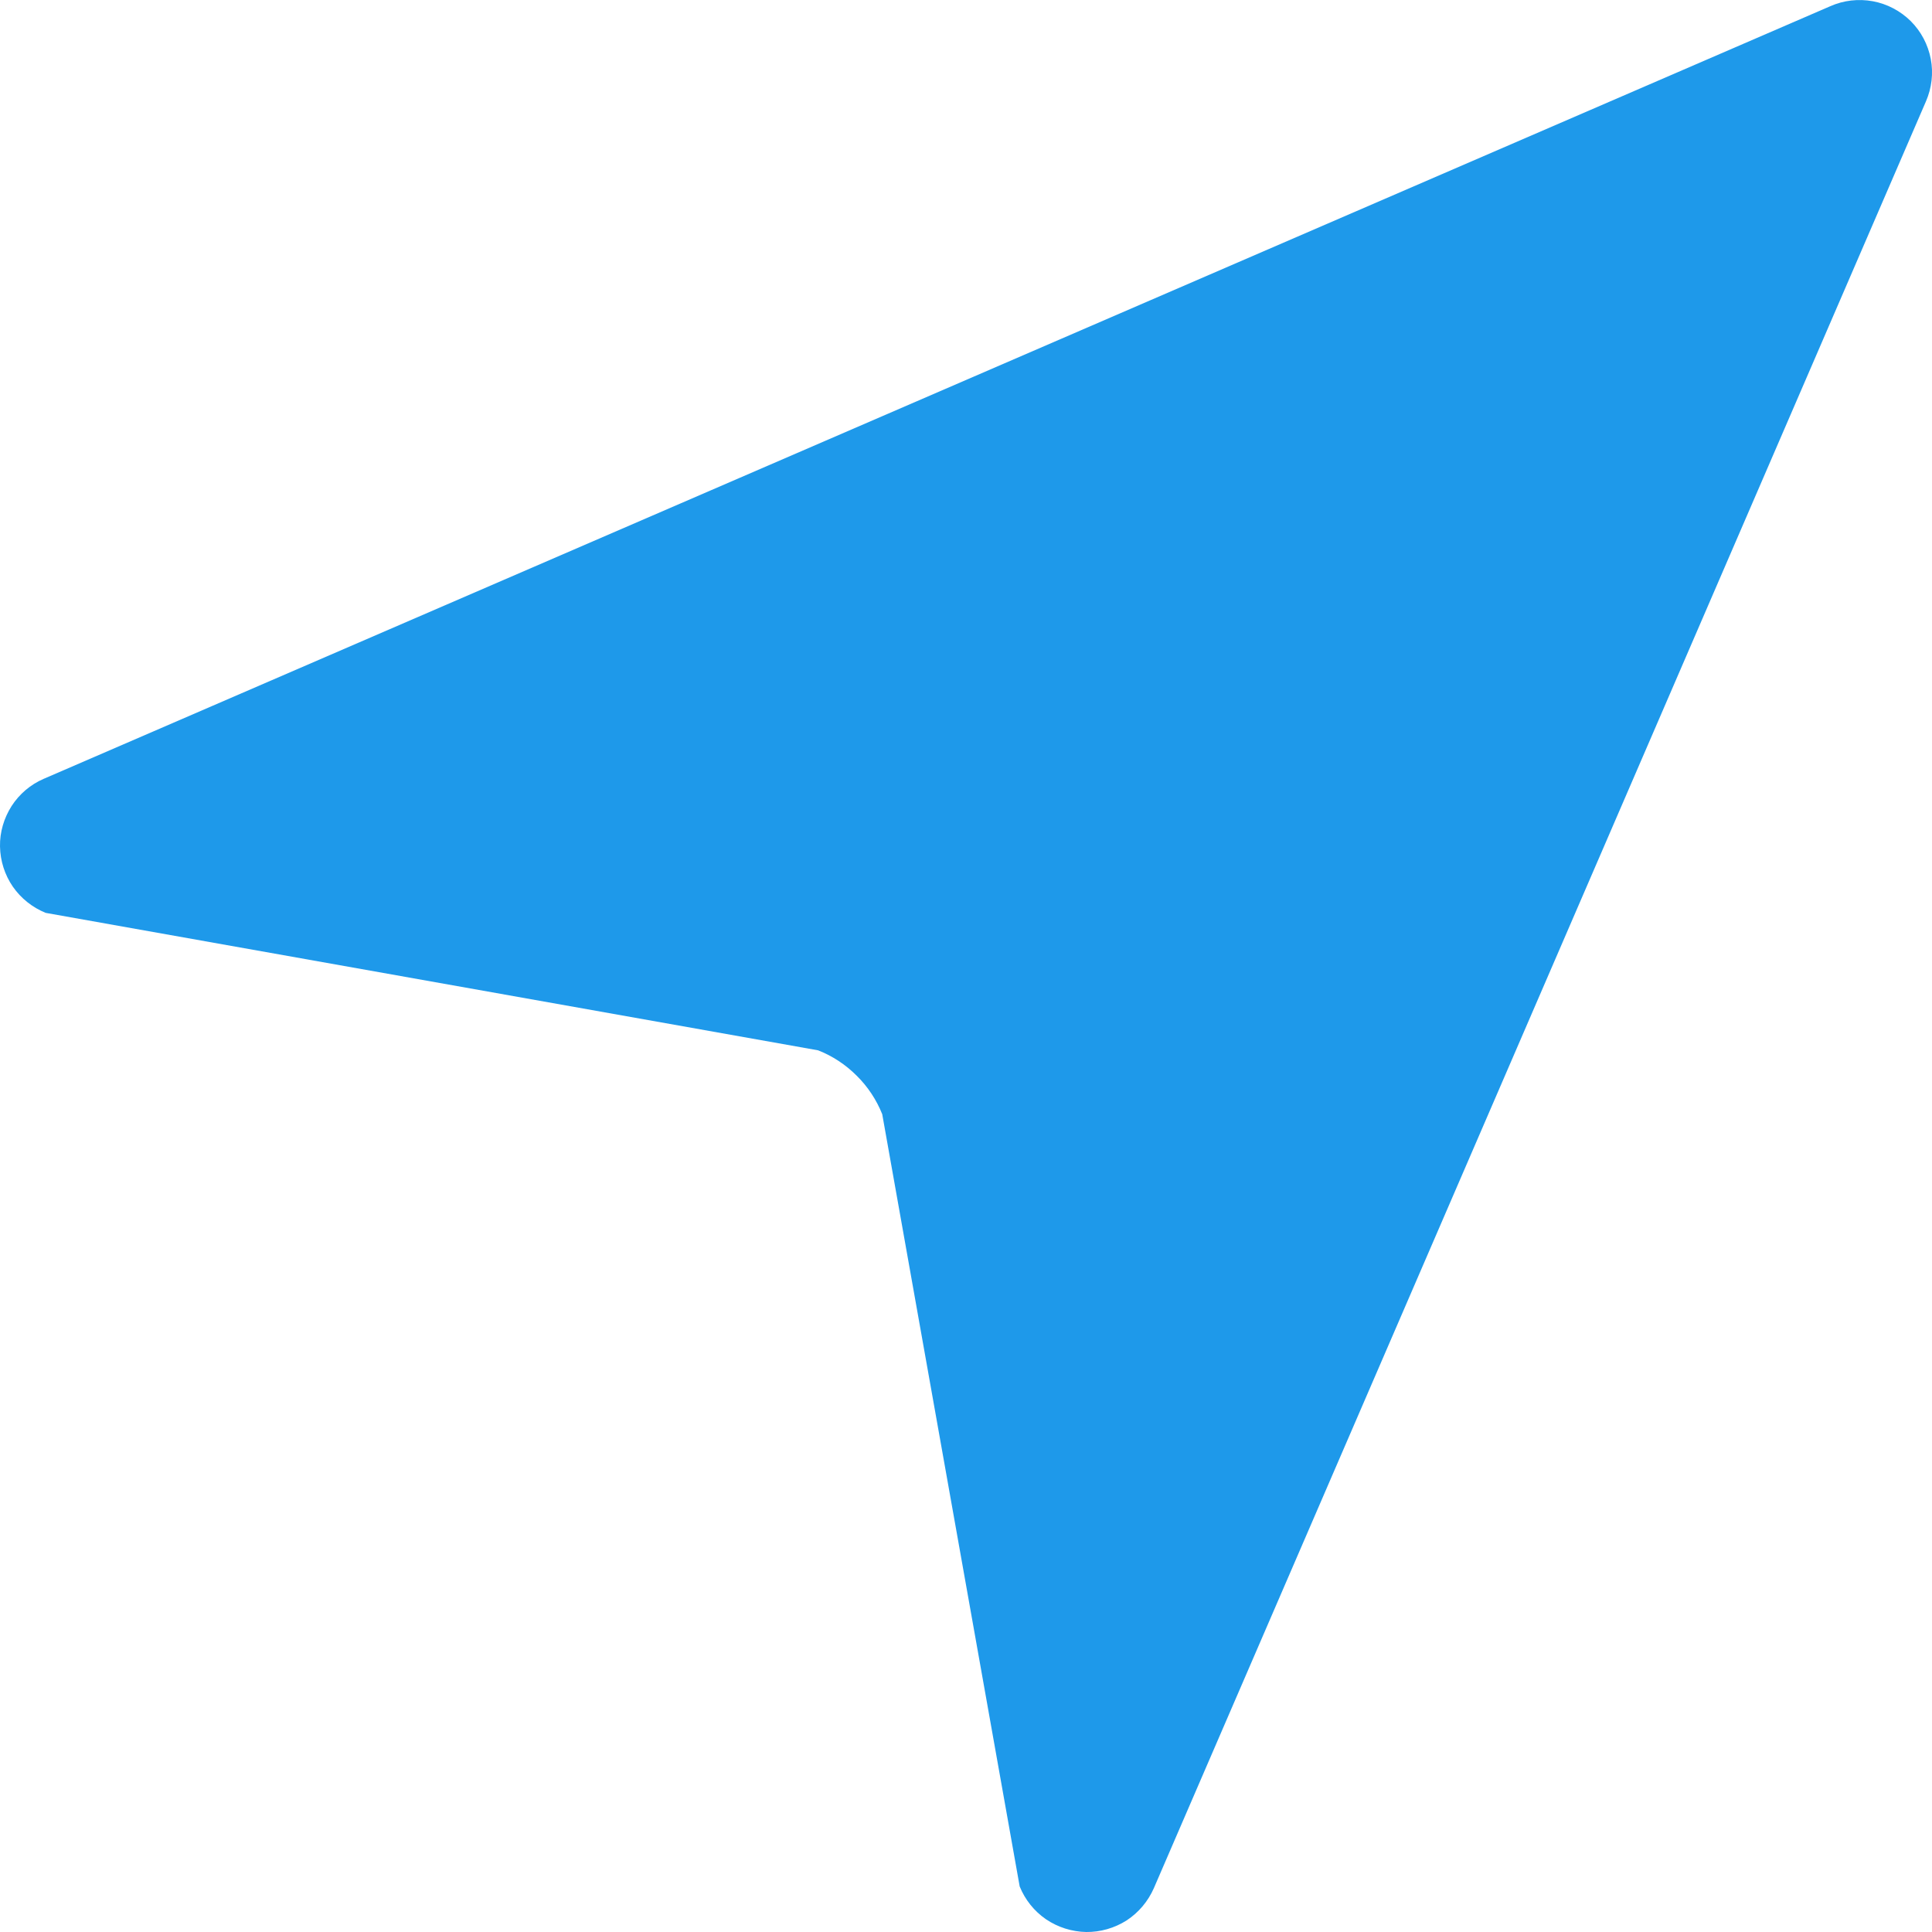 <svg width="14" height="14" viewBox="0 0 14 14" fill="none" xmlns="http://www.w3.org/2000/svg">
<path d="M13.263 0.045L0.316 5.644C0.221 5.685 0.14 5.754 0.084 5.841C0.028 5.929 -0.002 6.031 6.23122e-05 6.134C0.002 6.238 0.034 6.339 0.093 6.425C0.152 6.51 0.235 6.576 0.331 6.615L5.928 7.611C6.033 7.652 6.128 7.715 6.208 7.795C6.288 7.874 6.351 7.969 6.393 8.074L7.389 13.67C7.428 13.766 7.494 13.849 7.58 13.908C7.666 13.966 7.767 13.998 7.871 14C7.974 14.001 8.076 13.972 8.164 13.916C8.251 13.859 8.319 13.778 8.361 13.683L13.956 0.735C13.998 0.638 14.011 0.531 13.991 0.427C13.971 0.323 13.921 0.228 13.846 0.153C13.771 0.079 13.675 0.028 13.571 0.009C13.467 -0.01 13.36 0.002 13.263 0.045Z" fill="#1E99EA"/>
</svg>
